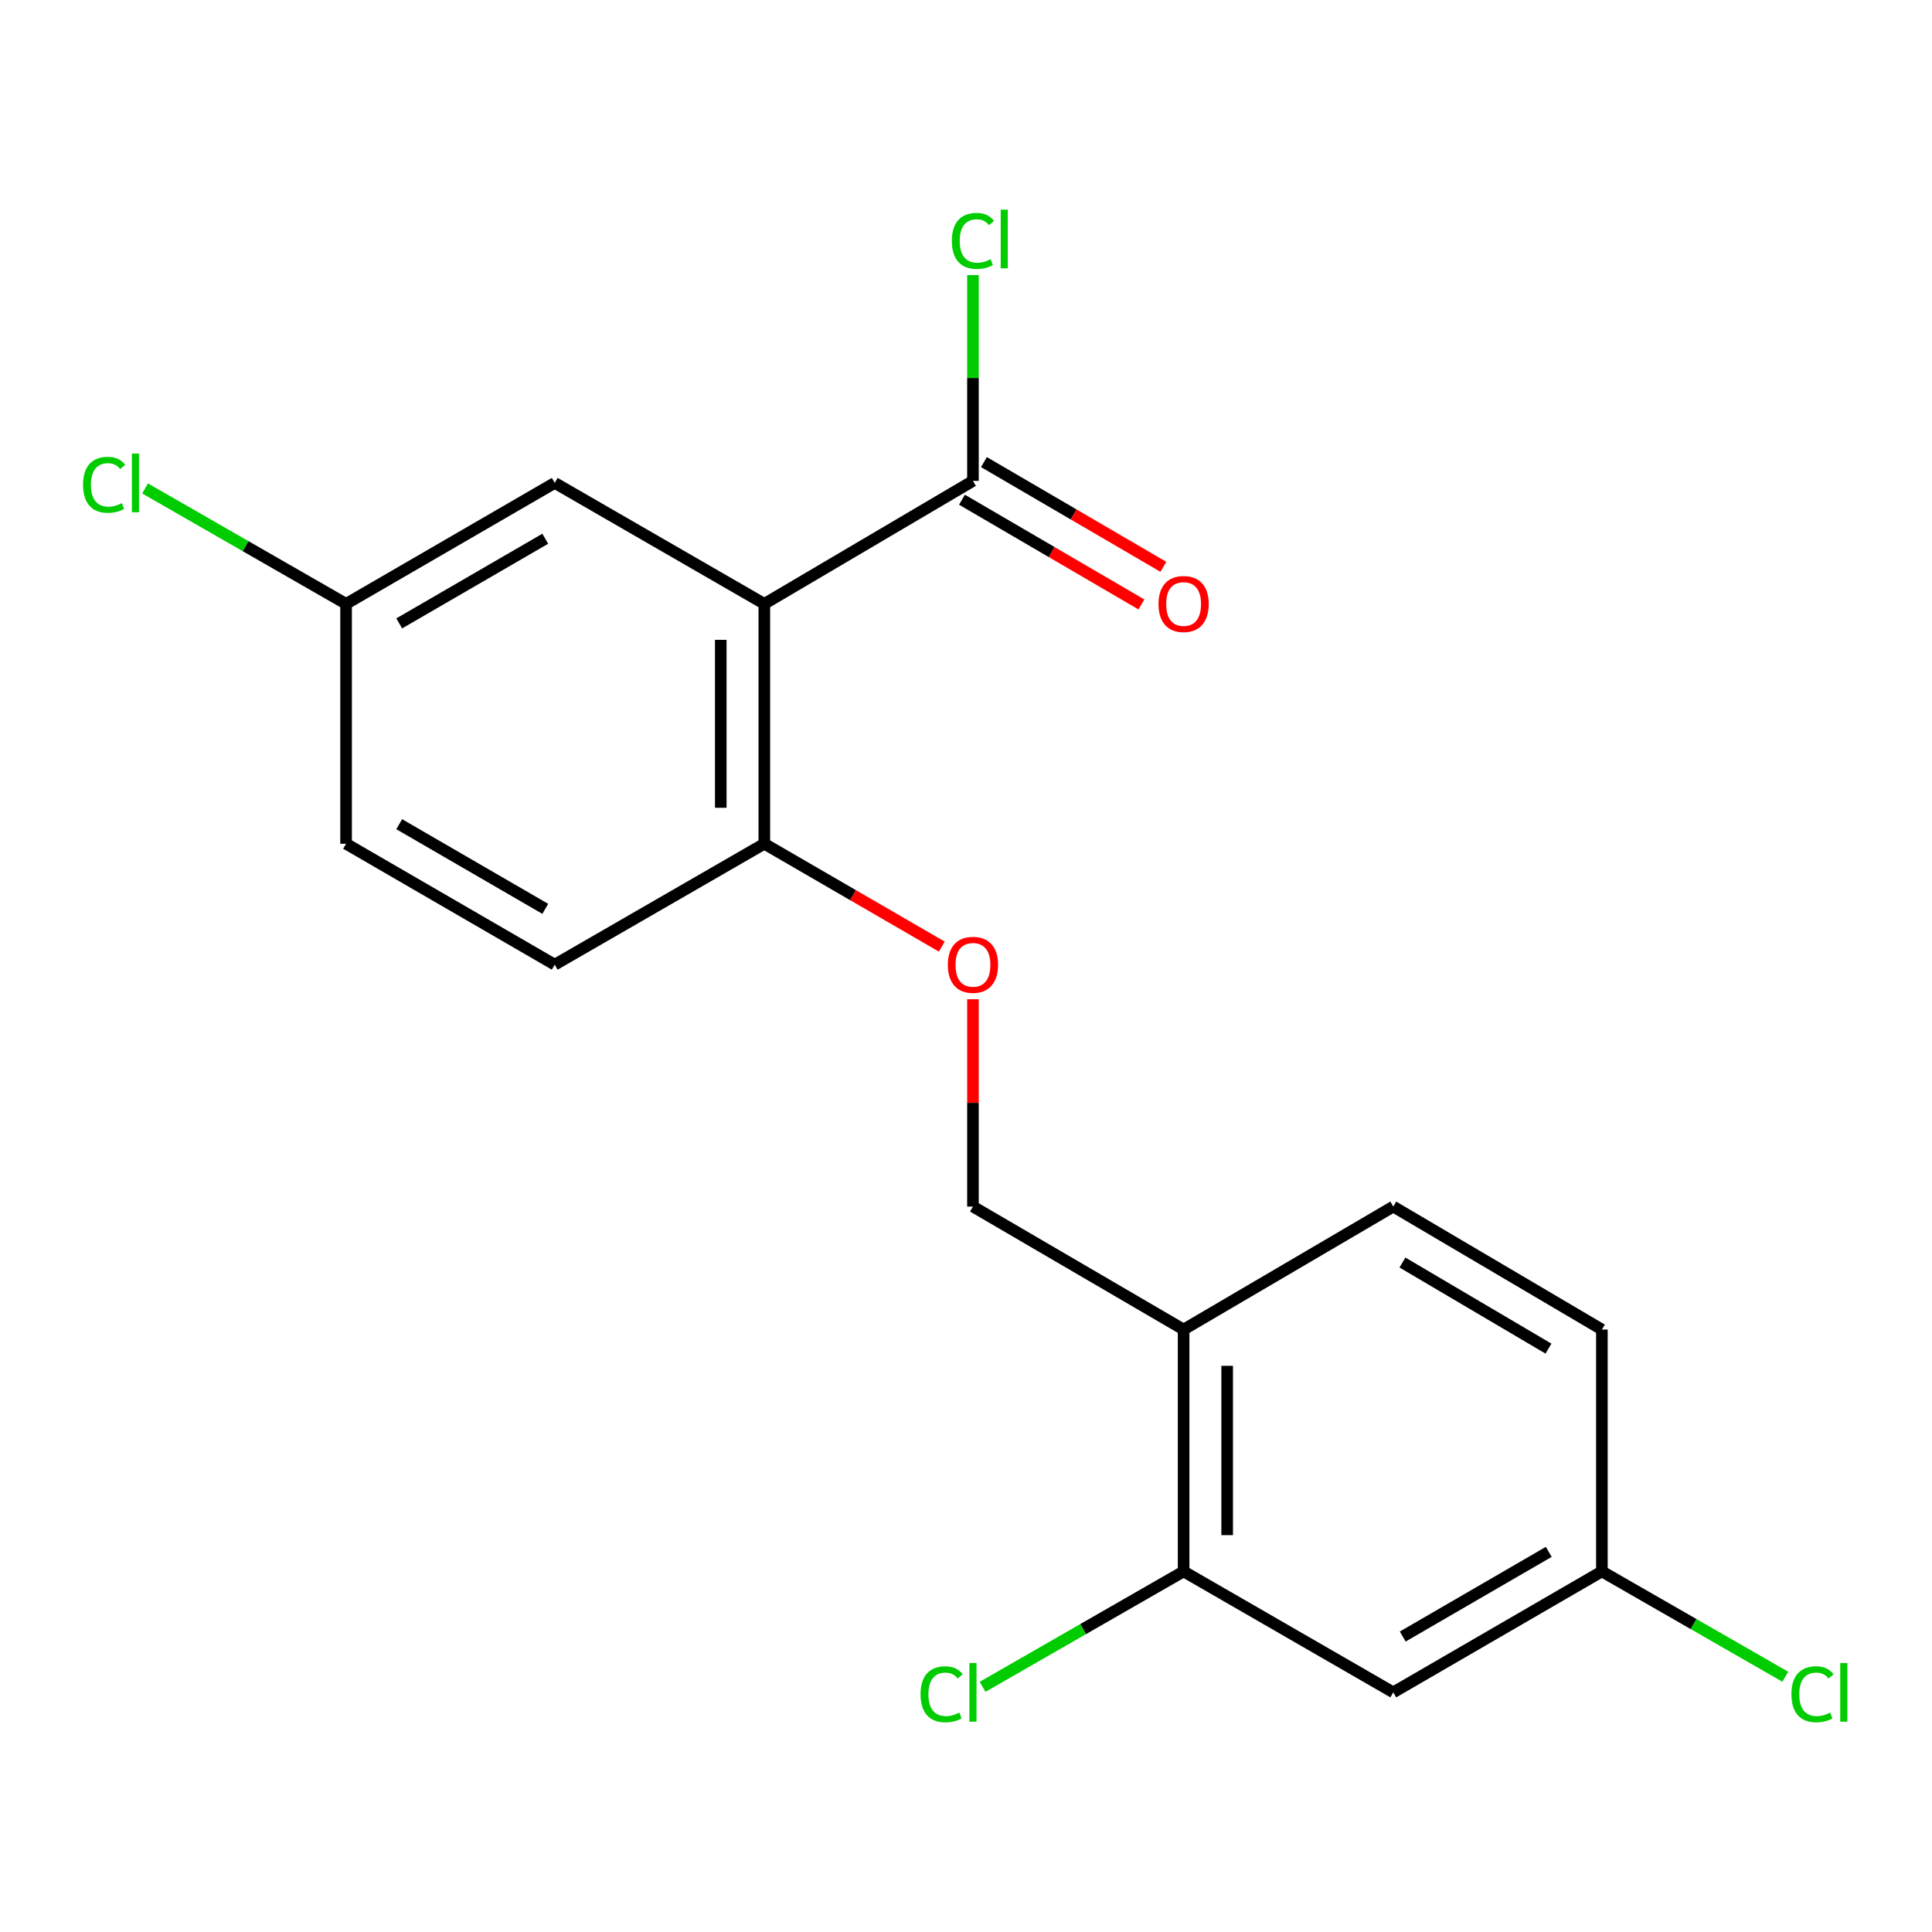 <?xml version='1.0' encoding='iso-8859-1'?>
<svg version='1.1' baseProfile='full'
              xmlns='http://www.w3.org/2000/svg'
                      xmlns:rdkit='http://www.rdkit.org/xml'
                      xmlns:xlink='http://www.w3.org/1999/xlink'
                  xml:space='preserve'
width='1000px' height='1000px' viewBox='0 0 1000 1000'>
<!-- END OF HEADER -->
<rect style='opacity:1.0;fill:#FFFFFF;stroke:none' width='1000' height='1000' x='0' y='0'> </rect>
<path class='bond-0' d='M 395.619,312.556 L 503.601,248.914' style='fill:none;fill-rule:evenodd;stroke:#000000;stroke-width:6px;stroke-linecap:butt;stroke-linejoin:miter;stroke-opacity:1' />
<path class='bond-2' d='M 395.619,312.556 L 395.619,436.721' style='fill:none;fill-rule:evenodd;stroke:#000000;stroke-width:6px;stroke-linecap:butt;stroke-linejoin:miter;stroke-opacity:1' />
<path class='bond-2' d='M 373.073,331.18 L 373.073,418.096' style='fill:none;fill-rule:evenodd;stroke:#000000;stroke-width:6px;stroke-linecap:butt;stroke-linejoin:miter;stroke-opacity:1' />
<path class='bond-5' d='M 395.619,312.556 L 287.123,249.953' style='fill:none;fill-rule:evenodd;stroke:#000000;stroke-width:6px;stroke-linecap:butt;stroke-linejoin:miter;stroke-opacity:1' />
<path class='bond-8' d='M 497.918,258.649 L 544.357,285.755' style='fill:none;fill-rule:evenodd;stroke:#000000;stroke-width:6px;stroke-linecap:butt;stroke-linejoin:miter;stroke-opacity:1' />
<path class='bond-8' d='M 544.357,285.755 L 590.796,312.861' style='fill:none;fill-rule:evenodd;stroke:#FF0000;stroke-width:6px;stroke-linecap:butt;stroke-linejoin:miter;stroke-opacity:1' />
<path class='bond-8' d='M 509.284,239.178 L 555.723,266.284' style='fill:none;fill-rule:evenodd;stroke:#000000;stroke-width:6px;stroke-linecap:butt;stroke-linejoin:miter;stroke-opacity:1' />
<path class='bond-8' d='M 555.723,266.284 L 602.161,293.39' style='fill:none;fill-rule:evenodd;stroke:#FF0000;stroke-width:6px;stroke-linecap:butt;stroke-linejoin:miter;stroke-opacity:1' />
<path class='bond-12' d='M 503.601,248.914 L 503.601,195.646' style='fill:none;fill-rule:evenodd;stroke:#000000;stroke-width:6px;stroke-linecap:butt;stroke-linejoin:miter;stroke-opacity:1' />
<path class='bond-12' d='M 503.601,195.646 L 503.601,142.379' style='fill:none;fill-rule:evenodd;stroke:#00CC00;stroke-width:6px;stroke-linecap:butt;stroke-linejoin:miter;stroke-opacity:1' />
<path class='bond-1' d='M 612.635,813.361 L 612.635,688.169' style='fill:none;fill-rule:evenodd;stroke:#000000;stroke-width:6px;stroke-linecap:butt;stroke-linejoin:miter;stroke-opacity:1' />
<path class='bond-1' d='M 635.181,794.583 L 635.181,706.948' style='fill:none;fill-rule:evenodd;stroke:#000000;stroke-width:6px;stroke-linecap:butt;stroke-linejoin:miter;stroke-opacity:1' />
<path class='bond-4' d='M 612.635,813.361 L 721.156,875.964' style='fill:none;fill-rule:evenodd;stroke:#000000;stroke-width:6px;stroke-linecap:butt;stroke-linejoin:miter;stroke-opacity:1' />
<path class='bond-14' d='M 612.635,813.361 L 560.61,843.232' style='fill:none;fill-rule:evenodd;stroke:#000000;stroke-width:6px;stroke-linecap:butt;stroke-linejoin:miter;stroke-opacity:1' />
<path class='bond-14' d='M 560.61,843.232 L 508.584,873.103' style='fill:none;fill-rule:evenodd;stroke:#00CC00;stroke-width:6px;stroke-linecap:butt;stroke-linejoin:miter;stroke-opacity:1' />
<path class='bond-6' d='M 395.619,436.721 L 441.55,463.344' style='fill:none;fill-rule:evenodd;stroke:#000000;stroke-width:6px;stroke-linecap:butt;stroke-linejoin:miter;stroke-opacity:1' />
<path class='bond-6' d='M 441.55,463.344 L 487.481,489.967' style='fill:none;fill-rule:evenodd;stroke:#FF0000;stroke-width:6px;stroke-linecap:butt;stroke-linejoin:miter;stroke-opacity:1' />
<path class='bond-10' d='M 395.619,436.721 L 287.123,499.31' style='fill:none;fill-rule:evenodd;stroke:#000000;stroke-width:6px;stroke-linecap:butt;stroke-linejoin:miter;stroke-opacity:1' />
<path class='bond-3' d='M 612.635,688.169 L 503.601,624.515' style='fill:none;fill-rule:evenodd;stroke:#000000;stroke-width:6px;stroke-linecap:butt;stroke-linejoin:miter;stroke-opacity:1' />
<path class='bond-9' d='M 612.635,688.169 L 721.156,624.515' style='fill:none;fill-rule:evenodd;stroke:#000000;stroke-width:6px;stroke-linecap:butt;stroke-linejoin:miter;stroke-opacity:1' />
<path class='bond-20' d='M 721.156,875.964 L 829.138,813.361' style='fill:none;fill-rule:evenodd;stroke:#000000;stroke-width:6px;stroke-linecap:butt;stroke-linejoin:miter;stroke-opacity:1' />
<path class='bond-20' d='M 726.045,847.068 L 801.632,803.247' style='fill:none;fill-rule:evenodd;stroke:#000000;stroke-width:6px;stroke-linecap:butt;stroke-linejoin:miter;stroke-opacity:1' />
<path class='bond-13' d='M 287.123,249.953 L 179.129,312.556' style='fill:none;fill-rule:evenodd;stroke:#000000;stroke-width:6px;stroke-linecap:butt;stroke-linejoin:miter;stroke-opacity:1' />
<path class='bond-13' d='M 282.231,278.849 L 206.635,322.671' style='fill:none;fill-rule:evenodd;stroke:#000000;stroke-width:6px;stroke-linecap:butt;stroke-linejoin:miter;stroke-opacity:1' />
<path class='bond-7' d='M 503.601,517.2 L 503.601,570.858' style='fill:none;fill-rule:evenodd;stroke:#FF0000;stroke-width:6px;stroke-linecap:butt;stroke-linejoin:miter;stroke-opacity:1' />
<path class='bond-7' d='M 503.601,570.858 L 503.601,624.515' style='fill:none;fill-rule:evenodd;stroke:#000000;stroke-width:6px;stroke-linecap:butt;stroke-linejoin:miter;stroke-opacity:1' />
<path class='bond-15' d='M 721.156,624.515 L 829.138,688.169' style='fill:none;fill-rule:evenodd;stroke:#000000;stroke-width:6px;stroke-linecap:butt;stroke-linejoin:miter;stroke-opacity:1' />
<path class='bond-15' d='M 725.904,653.485 L 801.491,698.044' style='fill:none;fill-rule:evenodd;stroke:#000000;stroke-width:6px;stroke-linecap:butt;stroke-linejoin:miter;stroke-opacity:1' />
<path class='bond-19' d='M 287.123,499.31 L 179.129,436.721' style='fill:none;fill-rule:evenodd;stroke:#000000;stroke-width:6px;stroke-linecap:butt;stroke-linejoin:miter;stroke-opacity:1' />
<path class='bond-19' d='M 282.229,470.415 L 206.633,426.602' style='fill:none;fill-rule:evenodd;stroke:#000000;stroke-width:6px;stroke-linecap:butt;stroke-linejoin:miter;stroke-opacity:1' />
<path class='bond-11' d='M 829.138,813.361 L 829.138,688.169' style='fill:none;fill-rule:evenodd;stroke:#000000;stroke-width:6px;stroke-linecap:butt;stroke-linejoin:miter;stroke-opacity:1' />
<path class='bond-17' d='M 829.138,813.361 L 876.611,840.625' style='fill:none;fill-rule:evenodd;stroke:#000000;stroke-width:6px;stroke-linecap:butt;stroke-linejoin:miter;stroke-opacity:1' />
<path class='bond-17' d='M 876.611,840.625 L 924.084,867.888' style='fill:none;fill-rule:evenodd;stroke:#00CC00;stroke-width:6px;stroke-linecap:butt;stroke-linejoin:miter;stroke-opacity:1' />
<path class='bond-16' d='M 179.129,312.556 L 179.129,436.721' style='fill:none;fill-rule:evenodd;stroke:#000000;stroke-width:6px;stroke-linecap:butt;stroke-linejoin:miter;stroke-opacity:1' />
<path class='bond-18' d='M 179.129,312.556 L 127.109,282.685' style='fill:none;fill-rule:evenodd;stroke:#000000;stroke-width:6px;stroke-linecap:butt;stroke-linejoin:miter;stroke-opacity:1' />
<path class='bond-18' d='M 127.109,282.685 L 75.09,252.815' style='fill:none;fill-rule:evenodd;stroke:#00CC00;stroke-width:6px;stroke-linecap:butt;stroke-linejoin:miter;stroke-opacity:1' />
<path  class='atom-7' d='M 490.601 499.39
Q 490.601 492.59, 493.961 488.79
Q 497.321 484.99, 503.601 484.99
Q 509.881 484.99, 513.241 488.79
Q 516.601 492.59, 516.601 499.39
Q 516.601 506.27, 513.201 510.19
Q 509.801 514.07, 503.601 514.07
Q 497.361 514.07, 493.961 510.19
Q 490.601 506.31, 490.601 499.39
M 503.601 510.87
Q 507.921 510.87, 510.241 507.99
Q 512.601 505.07, 512.601 499.39
Q 512.601 493.83, 510.241 491.03
Q 507.921 488.19, 503.601 488.19
Q 499.281 488.19, 496.921 490.99
Q 494.601 493.79, 494.601 499.39
Q 494.601 505.11, 496.921 507.99
Q 499.281 510.87, 503.601 510.87
' fill='#FF0000'/>
<path  class='atom-9' d='M 599.635 312.636
Q 599.635 305.836, 602.995 302.036
Q 606.355 298.236, 612.635 298.236
Q 618.915 298.236, 622.275 302.036
Q 625.635 305.836, 625.635 312.636
Q 625.635 319.516, 622.235 323.436
Q 618.835 327.316, 612.635 327.316
Q 606.395 327.316, 602.995 323.436
Q 599.635 319.556, 599.635 312.636
M 612.635 324.116
Q 616.955 324.116, 619.275 321.236
Q 621.635 318.316, 621.635 312.636
Q 621.635 307.076, 619.275 304.276
Q 616.955 301.436, 612.635 301.436
Q 608.315 301.436, 605.955 304.236
Q 603.635 307.036, 603.635 312.636
Q 603.635 318.356, 605.955 321.236
Q 608.315 324.116, 612.635 324.116
' fill='#FF0000'/>
<path  class='atom-13' d='M 492.681 124.689
Q 492.681 117.649, 495.961 113.969
Q 499.281 110.249, 505.561 110.249
Q 511.401 110.249, 514.521 114.369
L 511.881 116.529
Q 509.601 113.529, 505.561 113.529
Q 501.281 113.529, 499.001 116.409
Q 496.761 119.249, 496.761 124.689
Q 496.761 130.289, 499.081 133.169
Q 501.441 136.049, 506.001 136.049
Q 509.121 136.049, 512.761 134.169
L 513.881 137.169
Q 512.401 138.129, 510.161 138.689
Q 507.921 139.249, 505.441 139.249
Q 499.281 139.249, 495.961 135.489
Q 492.681 131.729, 492.681 124.689
' fill='#00CC00'/>
<path  class='atom-13' d='M 517.961 108.529
L 521.641 108.529
L 521.641 138.889
L 517.961 138.889
L 517.961 108.529
' fill='#00CC00'/>
<path  class='atom-15' d='M 476.481 876.944
Q 476.481 869.904, 479.761 866.224
Q 483.081 862.504, 489.361 862.504
Q 495.201 862.504, 498.321 866.624
L 495.681 868.784
Q 493.401 865.784, 489.361 865.784
Q 485.081 865.784, 482.801 868.664
Q 480.561 871.504, 480.561 876.944
Q 480.561 882.544, 482.881 885.424
Q 485.241 888.304, 489.801 888.304
Q 492.921 888.304, 496.561 886.424
L 497.681 889.424
Q 496.201 890.384, 493.961 890.944
Q 491.721 891.504, 489.241 891.504
Q 483.081 891.504, 479.761 887.744
Q 476.481 883.984, 476.481 876.944
' fill='#00CC00'/>
<path  class='atom-15' d='M 501.761 860.784
L 505.441 860.784
L 505.441 891.144
L 501.761 891.144
L 501.761 860.784
' fill='#00CC00'/>
<path  class='atom-18' d='M 927.227 876.944
Q 927.227 869.904, 930.507 866.224
Q 933.827 862.504, 940.107 862.504
Q 945.947 862.504, 949.067 866.624
L 946.427 868.784
Q 944.147 865.784, 940.107 865.784
Q 935.827 865.784, 933.547 868.664
Q 931.307 871.504, 931.307 876.944
Q 931.307 882.544, 933.627 885.424
Q 935.987 888.304, 940.547 888.304
Q 943.667 888.304, 947.307 886.424
L 948.427 889.424
Q 946.947 890.384, 944.707 890.944
Q 942.467 891.504, 939.987 891.504
Q 933.827 891.504, 930.507 887.744
Q 927.227 883.984, 927.227 876.944
' fill='#00CC00'/>
<path  class='atom-18' d='M 952.507 860.784
L 956.187 860.784
L 956.187 891.144
L 952.507 891.144
L 952.507 860.784
' fill='#00CC00'/>
<path  class='atom-19' d='M 42.987 250.933
Q 42.987 243.893, 46.267 240.213
Q 49.587 236.493, 55.867 236.493
Q 61.707 236.493, 64.827 240.613
L 62.187 242.773
Q 59.907 239.773, 55.867 239.773
Q 51.587 239.773, 49.307 242.653
Q 47.067 245.493, 47.067 250.933
Q 47.067 256.533, 49.387 259.413
Q 51.747 262.293, 56.307 262.293
Q 59.427 262.293, 63.067 260.413
L 64.187 263.413
Q 62.707 264.373, 60.467 264.933
Q 58.227 265.493, 55.747 265.493
Q 49.587 265.493, 46.267 261.733
Q 42.987 257.973, 42.987 250.933
' fill='#00CC00'/>
<path  class='atom-19' d='M 68.267 234.773
L 71.947 234.773
L 71.947 265.133
L 68.267 265.133
L 68.267 234.773
' fill='#00CC00'/>
</svg>
